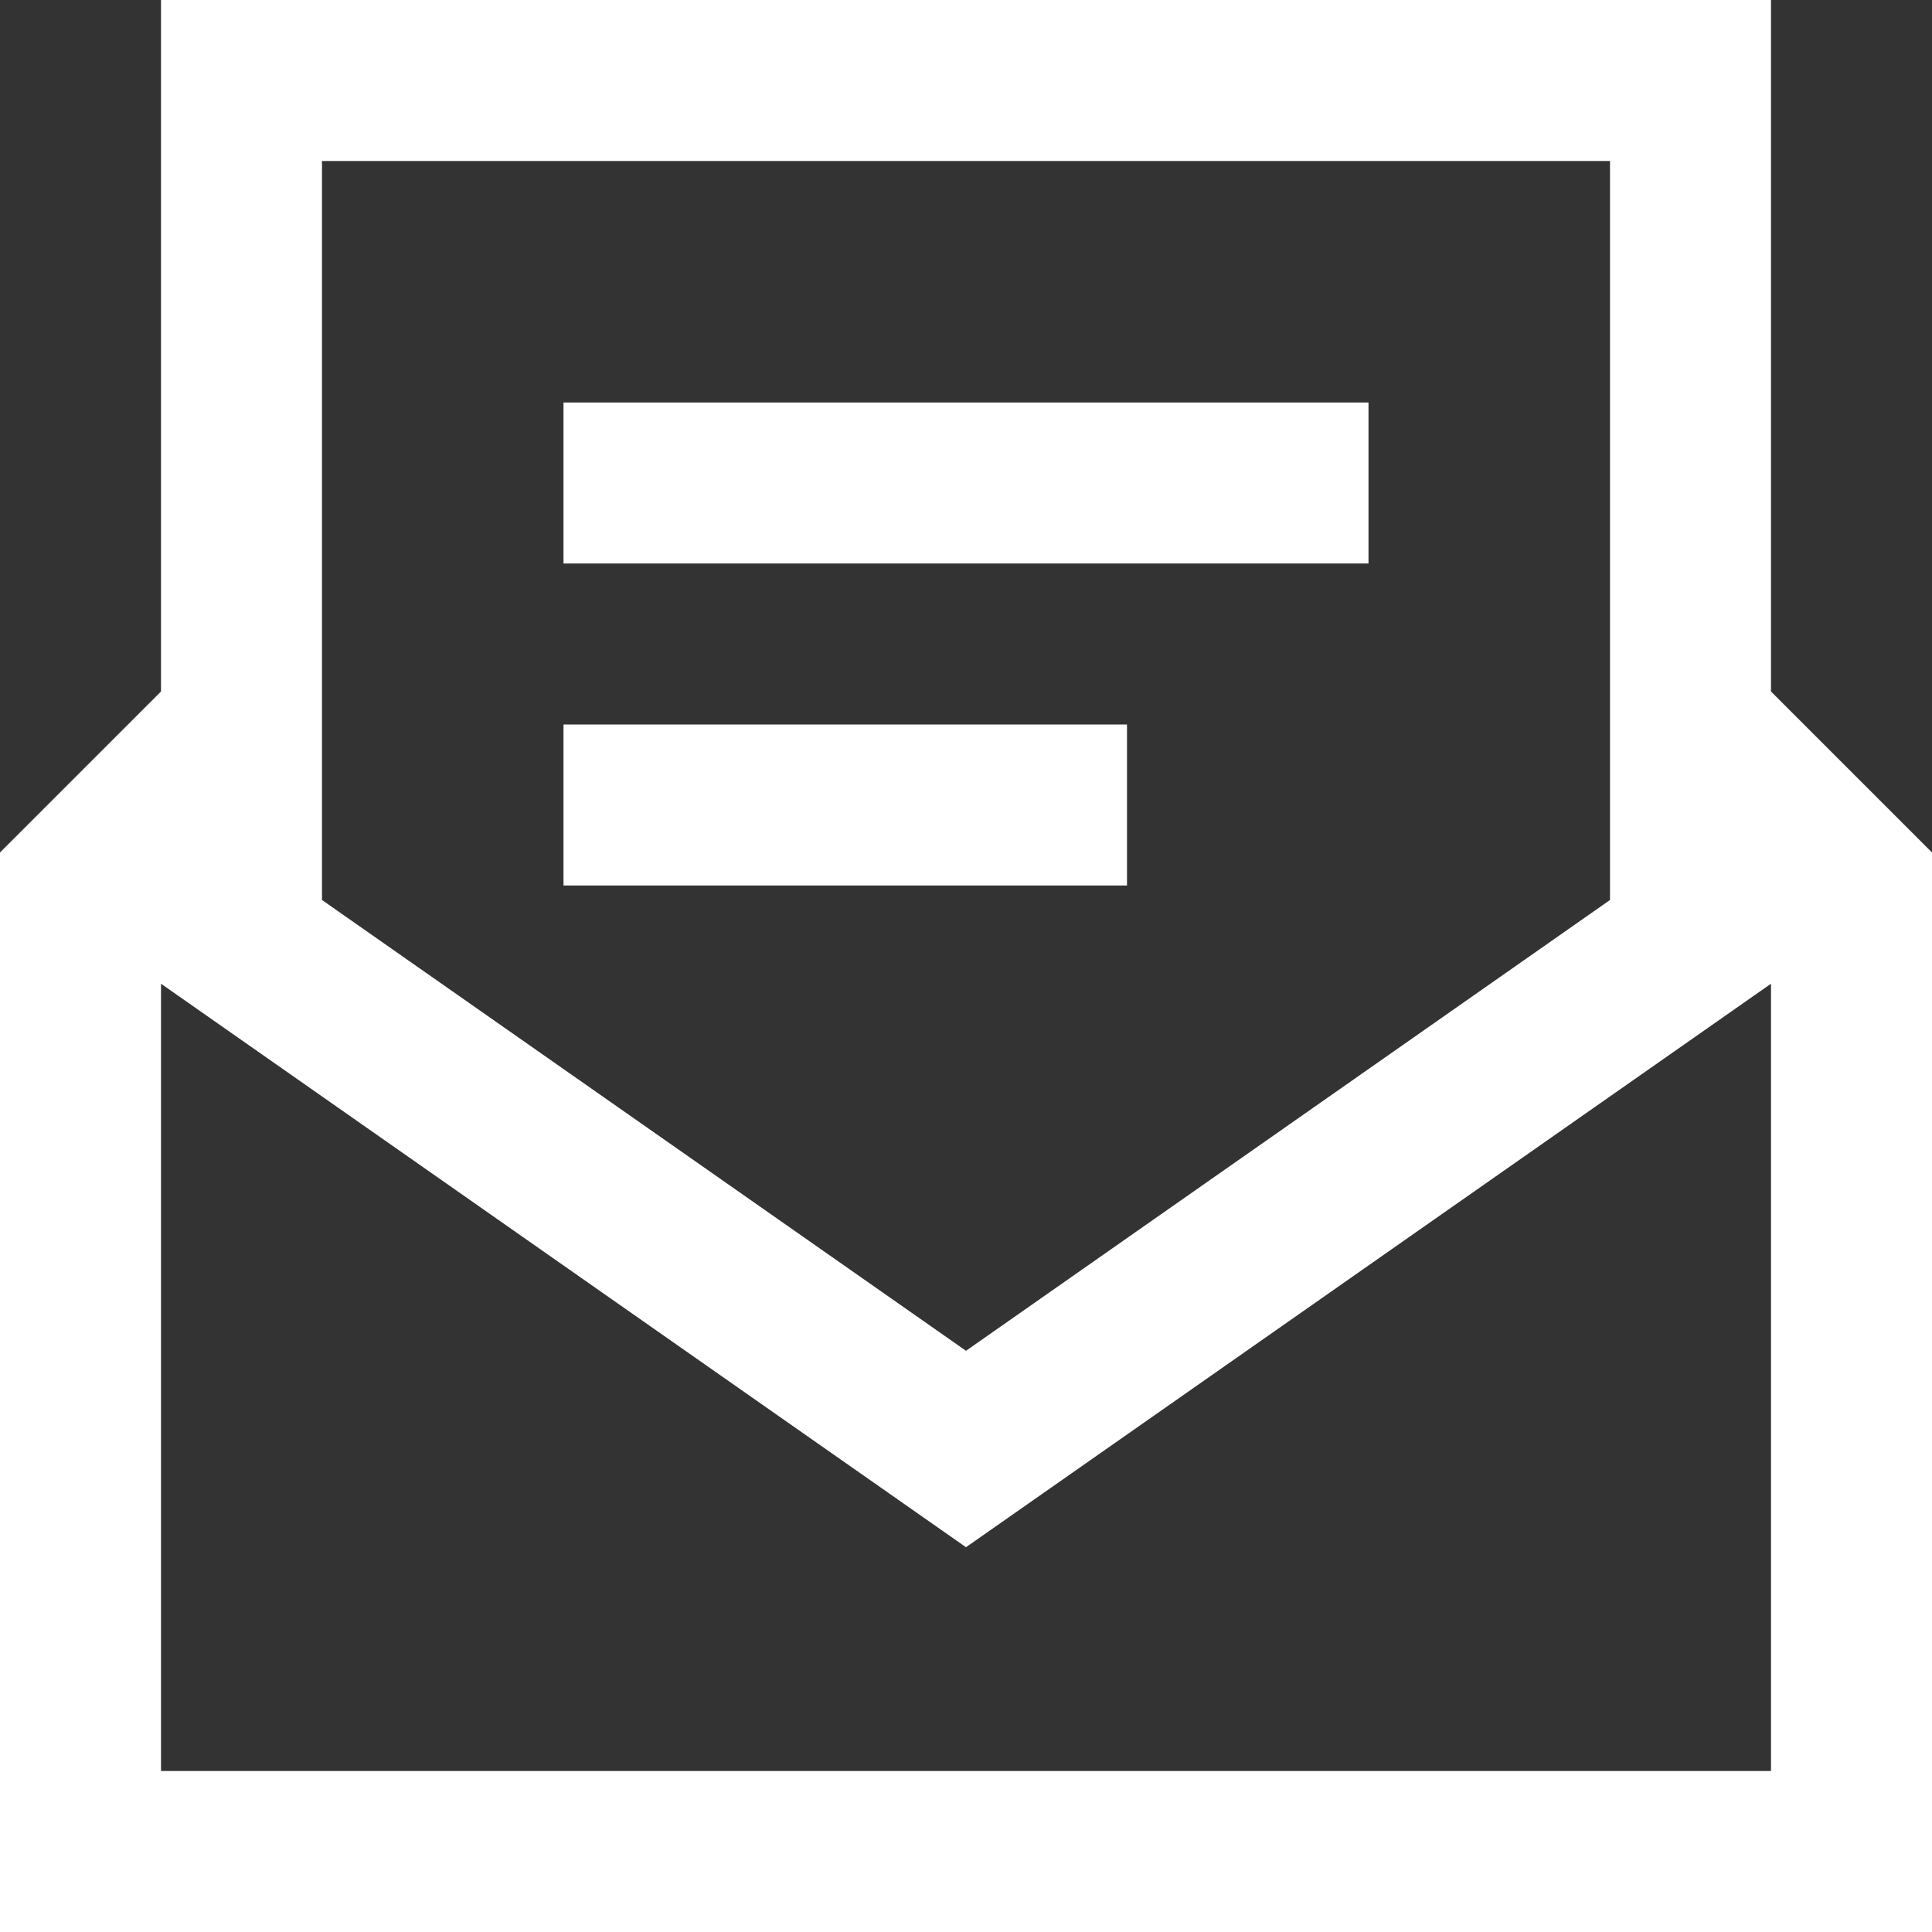 <svg class="svg-icon svg-icon--newsletter" viewBox="0 0 24 24" height="20px" width="20px" fill="none" xmlns="http://www.w3.org/2000/svg">
<rect x="0" y="0" width="24" height="24" fill="#333333" stroke="none"/>
<path d="M14 9H7V11H14V9Z" fill="white"/>
<path d="M22 8.59V0H2V8.59L0 10.59V24H24V10.59L22 8.59ZM20 2V11.18L12 16.78L4 11.18V2H20ZM2 22V12.22L12 19.22L22 12.22V22H2Z" fill="white"/>
<path d="M17 5H7V7H17V5Z" fill="white"/>
</svg>